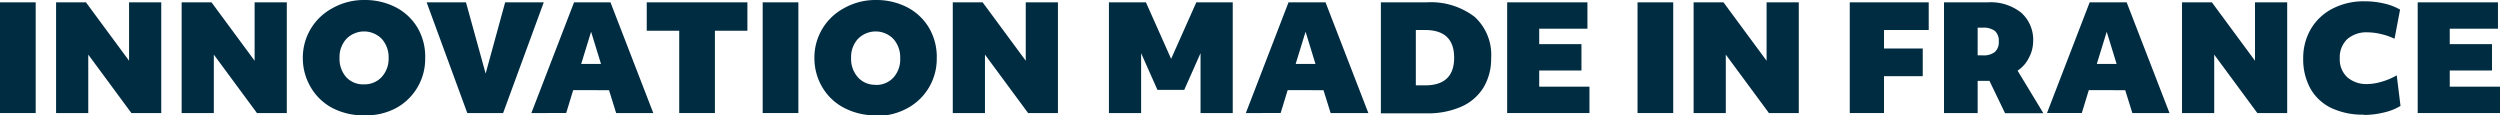 <svg xmlns="http://www.w3.org/2000/svg" viewBox="0 0 171.63 7.92">
    <defs>
        <style>.cls-1{fill:#002c42 ;}</style>
    </defs>
    <title>madeinfrance</title>
    <g id="Calque_2" data-name="Calque 2">
        <g id="Calque_1-2" data-name="Calque 1">
            <rect class="cls-1" y="0.16" width="2.45" height="7.6" />
            <polygon class="cls-1" points="3.85 0.16 5.9 0.16 8.86 4.17 8.86 0.16 11.07 0.16 11.07 7.76 9.02 7.76 6.06 3.75 6.06 7.76 3.85 7.76 3.85 0.16" />
            <polygon class="cls-1" points="12.47 0.16 14.52 0.16 17.48 4.17 17.48 0.16 19.69 0.16 19.69 7.76 17.64 7.76 14.68 3.75 14.68 7.76 12.47 7.76 12.47 0.16" />
            <path class="cls-1" d="M25,7.92a4.62,4.62,0,0,1-2.15-.49A3.72,3.72,0,0,1,21.34,6,3.9,3.9,0,0,1,20.79,4a3.84,3.84,0,0,1,2-3.42A4.4,4.4,0,0,1,25,0a4.63,4.63,0,0,1,2.15.49,3.73,3.73,0,0,1,1.5,1.39A3.91,3.91,0,0,1,29.19,4a3.84,3.84,0,0,1-2,3.42A4.4,4.4,0,0,1,25,7.92m0-2.13a1.59,1.59,0,0,0,1.21-.51A1.85,1.85,0,0,0,26.68,4a1.89,1.89,0,0,0-.47-1.33,1.7,1.7,0,0,0-2.43,0,1.84,1.84,0,0,0-.47,1.31,1.89,1.89,0,0,0,.47,1.33A1.57,1.57,0,0,0,25,5.79" />
            <polygon class="cls-1" points="29.29 0.16 31.99 0.16 33.34 5.05 34.68 0.16 37.33 0.16 34.54 7.76 32.08 7.76 29.29 0.16" />
            <path class="cls-1" d="M39.41.16h2.5l2.94,7.6H42.3l-.49-1.57H39.35l-.48,1.57H36.48Zm1.85,4.23-.68-2.21L39.9,4.39Z" />
            <polygon class="cls-1" points="46.63 2.11 44.4 2.11 44.4 0.16 51.31 0.16 51.31 2.11 49.08 2.11 49.08 7.76 46.63 7.76 46.63 2.11" />
            <rect class="cls-1" x="52.36" y="0.16" width="2.45" height="7.6" />
            <path class="cls-1" d="M60.11,7.92A4.62,4.62,0,0,1,58,7.43,3.72,3.72,0,0,1,56.46,6,3.9,3.9,0,0,1,55.91,4a3.84,3.84,0,0,1,2-3.42A4.4,4.4,0,0,1,60.11,0a4.63,4.63,0,0,1,2.15.49,3.73,3.73,0,0,1,1.5,1.39A3.91,3.91,0,0,1,64.31,4a3.84,3.84,0,0,1-2,3.42,4.4,4.4,0,0,1-2.18.54m0-2.13a1.59,1.59,0,0,0,1.21-.51A1.85,1.85,0,0,0,61.8,4a1.89,1.89,0,0,0-.47-1.33,1.7,1.7,0,0,0-2.43,0,1.84,1.84,0,0,0-.47,1.31,1.89,1.89,0,0,0,.47,1.33,1.57,1.57,0,0,0,1.22.51" />
            <polygon class="cls-1" points="65.41 0.16 67.46 0.16 70.42 4.17 70.42 0.16 72.63 0.16 72.63 7.76 70.58 7.76 67.62 3.75 67.62 7.76 65.41 7.76 65.41 0.16" />
            <polygon class="cls-1" points="76.13 0.16 78.67 0.16 80.4 4.04 82.13 0.16 84.63 0.16 84.63 7.76 82.42 7.76 82.42 3.65 81.3 6.17 79.46 6.17 78.34 3.65 78.34 7.76 76.13 7.76 76.13 0.16" />
            <path class="cls-1" d="M88.46.16H91l2.94,7.6H91.35l-.49-1.57H88.4l-.48,1.57H85.53Zm1.85,4.23-.68-2.21-.68,2.21Z" />
            <path class="cls-1" d="M94.8.16h3.14a4.94,4.94,0,0,1,3.3,1A3.53,3.53,0,0,1,102.37,4a3.82,3.82,0,0,1-.52,2,3.38,3.38,0,0,1-1.52,1.32,5.67,5.67,0,0,1-2.39.46H94.8Zm2.4,5.7h.63q2,0,2-1.9t-2-1.9H97.2Z" />
            <polygon class="cls-1" points="103.47 0.16 108.98 0.16 108.98 1.97 105.67 1.97 105.67 3.03 108.57 3.03 108.57 4.84 105.67 4.84 105.67 5.95 109.12 5.95 109.12 7.76 103.47 7.76 103.47 0.16" />
            <rect class="cls-1" x="112.42" y="0.16" width="2.45" height="7.6" />
            <polygon class="cls-1" points="116.27 0.16 118.32 0.16 121.28 4.17 121.28 0.16 123.49 0.16 123.49 7.76 121.44 7.76 118.48 3.75 118.48 7.76 116.27 7.76 116.27 0.16" />
            <polygon class="cls-1" points="126.99 0.16 132.41 0.16 132.41 2.06 129.34 2.06 129.34 3.33 132 3.33 132 5.23 129.34 5.23 129.34 7.76 126.99 7.76 126.99 0.16" />
            <path class="cls-1" d="M133.46.16h3a3.38,3.38,0,0,1,2.3.71,2.5,2.5,0,0,1,.82,2A2.42,2.42,0,0,1,139.27,4a2.21,2.21,0,0,1-.76.85l1.77,2.92h-2.63l-1.07-2.22h-.81V7.76h-2.31Zm2.31,3.64h.35a1.24,1.24,0,0,0,.83-.23.91.91,0,0,0,.27-.73.9.9,0,0,0-.26-.71,1.27,1.27,0,0,0-.84-.23h-.35Z" />
            <path class="cls-1" d="M143.46.16H146l2.94,7.6h-2.55l-.49-1.57H143.4l-.48,1.57h-2.39Zm1.85,4.23-.68-2.21-.68,2.21Z" />
            <polygon class="cls-1" points="149.8 0.16 151.85 0.16 154.81 4.17 154.81 0.16 157.02 0.16 157.02 7.76 154.97 7.76 152.01 3.75 152.01 7.76 149.8 7.76 149.8 0.16" />
            <path class="cls-1" d="M162.3,7.87a5.05,5.05,0,0,1-2.24-.45,3.28,3.28,0,0,1-1.44-1.33A4.16,4.16,0,0,1,158.12,4a3.92,3.92,0,0,1,.52-2,3.66,3.66,0,0,1,1.48-1.4,4.63,4.63,0,0,1,2.22-.51,5.8,5.8,0,0,1,1.33.15,3.88,3.88,0,0,1,1.1.42l-.38,2a4.42,4.42,0,0,0-.92-.32,4.09,4.09,0,0,0-.93-.12,2,2,0,0,0-1.4.47A1.72,1.72,0,0,0,160.63,4a1.68,1.68,0,0,0,.51,1.3,2,2,0,0,0,1.4.47,3.66,3.66,0,0,0,1-.17,4.33,4.33,0,0,0,1-.43l.26,2.1a3.74,3.74,0,0,1-1.13.45,5.74,5.74,0,0,1-1.4.17" />
            <polygon class="cls-1" points="165.98 0.16 171.49 0.16 171.49 1.97 168.18 1.97 168.18 3.03 171.08 3.03 171.08 4.84 168.18 4.84 168.18 5.95 171.63 5.95 171.63 7.76 165.98 7.76 165.98 0.16" />
        </g>
    </g>
</svg>